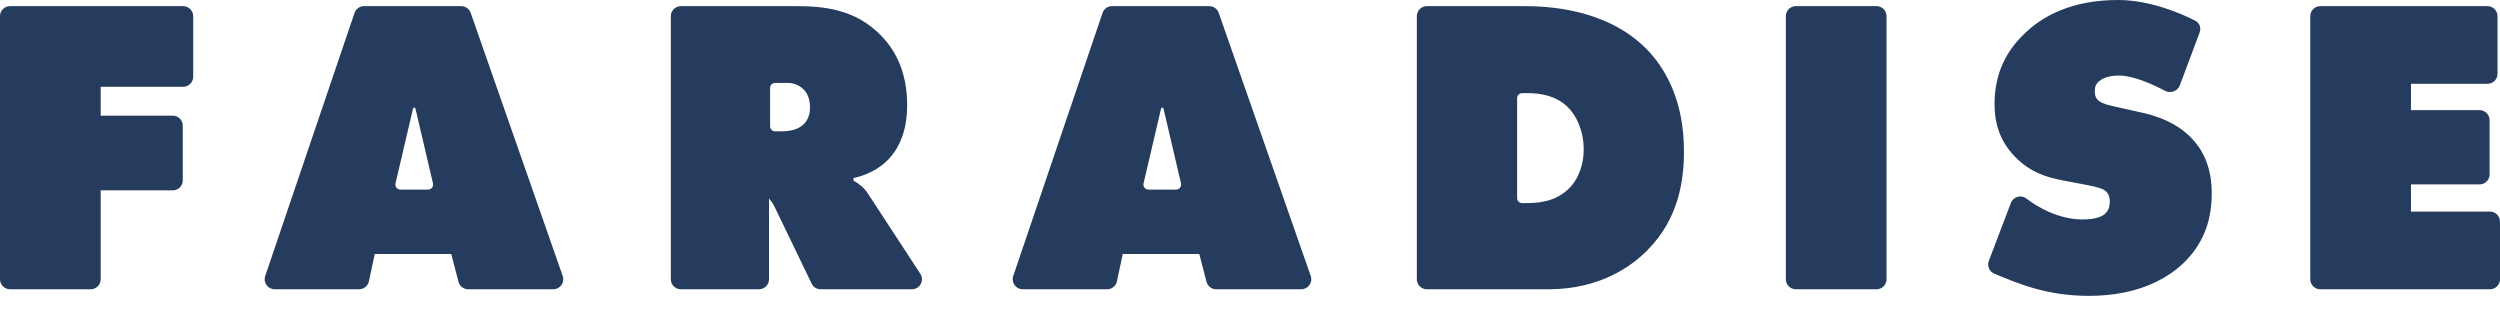 <?xml version="1.0" encoding="UTF-8"?> <svg xmlns="http://www.w3.org/2000/svg" width="186" height="23" viewBox="0 0 186 23" fill="none"> <path fill-rule="evenodd" clip-rule="evenodd" d="M7.492 20.776C7.492 21.187 7.158 21.521 6.746 21.521H0.745C0.334 21.521 0 21.187 0 20.776V1.202C0 0.79 0.334 0.457 0.745 0.457H13.627C14.039 0.457 14.373 0.79 14.373 1.202V5.712C14.373 6.123 14.039 6.457 13.627 6.457H7.492V8.604H12.853C13.265 8.604 13.599 8.938 13.599 9.35V13.417C13.599 13.829 13.265 14.163 12.853 14.163H7.492V20.776ZM33.575 18.9H27.879L27.447 20.931C27.374 21.275 27.07 21.521 26.718 21.521H20.437C19.926 21.521 19.567 21.02 19.731 20.537L26.376 0.963C26.479 0.66 26.762 0.457 27.082 0.457H34.315C34.632 0.457 34.914 0.657 35.019 0.956L41.865 20.53C42.035 21.015 41.675 21.521 41.162 21.521H34.832C34.493 21.521 34.196 21.292 34.111 20.964L33.575 18.9ZM30.911 8.08C30.888 7.984 30.752 7.984 30.729 8.08L29.426 13.646C29.371 13.88 29.549 14.104 29.789 14.104H31.851C32.092 14.104 32.269 13.88 32.214 13.646L30.911 8.08ZM57.215 20.776C57.215 21.188 56.881 21.521 56.469 21.521H50.654C50.243 21.521 49.909 21.188 49.909 20.776V1.202C49.909 0.791 50.243 0.457 50.654 0.457H59.227C61.394 0.457 63.654 0.71 65.542 2.636C66.595 3.71 67.492 5.321 67.492 7.815C67.492 9.679 66.935 10.847 66.347 11.574C65.728 12.363 64.706 12.995 63.499 13.247V13.437C63.901 13.658 64.304 13.974 64.582 14.416L68.472 20.368C68.796 20.864 68.441 21.521 67.849 21.521H61.057C60.771 21.521 60.51 21.358 60.386 21.1L57.617 15.363C57.524 15.142 57.215 14.763 57.215 14.763V20.776ZM57.667 6.169C57.461 6.169 57.294 6.336 57.294 6.542V9.397C57.294 9.603 57.461 9.77 57.667 9.77H58.161C58.595 9.77 59.276 9.707 59.74 9.296C59.988 9.075 60.266 8.664 60.266 8.001C60.266 7.527 60.143 7.054 59.864 6.738C59.616 6.454 59.214 6.169 58.595 6.169H57.667ZM89.228 18.9H83.532L83.1 20.931C83.027 21.275 82.723 21.521 82.371 21.521H76.09C75.58 21.521 75.22 21.02 75.384 20.537L82.029 0.963C82.132 0.66 82.416 0.457 82.735 0.457H89.969C90.285 0.457 90.567 0.657 90.672 0.956L97.518 20.53C97.688 21.015 97.328 21.521 96.815 21.521H90.486C90.146 21.521 89.85 21.292 89.764 20.964L89.228 18.9ZM86.564 8.08C86.542 7.984 86.405 7.984 86.383 8.08L85.079 13.646C85.024 13.88 85.202 14.104 85.442 14.104H87.505C87.745 14.104 87.922 13.88 87.868 13.646L86.564 8.08ZM115.226 21.521H106.158C105.747 21.521 105.413 21.188 105.413 20.776V1.202C105.413 0.791 105.747 0.457 106.158 0.457H113.369C115.102 0.457 119.498 0.615 122.501 3.647C123.832 5.005 125.287 7.373 125.287 11.258C125.287 13.437 124.885 16.247 122.625 18.553C121.387 19.848 118.972 21.521 115.226 21.521ZM113.246 6.931C113.04 6.931 112.873 7.098 112.873 7.304V14.738C112.873 14.944 113.04 15.111 113.246 15.111H113.43C114.297 15.111 115.566 15.079 116.619 14.132C117.331 13.5 117.826 12.426 117.826 11.1C117.826 9.742 117.3 8.605 116.619 7.942C115.721 7.089 114.545 6.931 113.678 6.931H113.246ZM140.358 20.776C140.358 21.188 140.025 21.521 139.613 21.521H133.612C133.2 21.521 132.867 21.188 132.867 20.776V1.202C132.867 0.791 133.2 0.457 133.612 0.457H139.613C140.025 0.457 140.358 0.791 140.358 1.202V20.776ZM163.325 1.537C163.647 1.7 163.78 2.077 163.654 2.414L162.179 6.349C162.014 6.789 161.485 6.973 161.069 6.753C160.184 6.286 158.735 5.621 157.65 5.621C157.247 5.621 156.628 5.685 156.226 6C155.947 6.221 155.854 6.442 155.854 6.758C155.854 7.2 155.916 7.611 157.061 7.864L159.445 8.4C161.272 8.811 162.355 9.569 162.974 10.201C164.274 11.495 164.553 13.106 164.553 14.369C164.553 16.169 164.089 17.843 162.696 19.328C161.519 20.559 159.29 22.012 155.421 22.012C152.263 22.012 150.158 21.096 148.394 20.37L148.379 20.363C148.007 20.209 147.826 19.787 147.969 19.41L149.612 15.095C149.791 14.625 150.374 14.463 150.769 14.773L150.777 14.78C151.551 15.38 153.13 16.327 154.956 16.327C155.978 16.327 156.411 16.075 156.566 15.948C156.907 15.664 156.969 15.317 156.969 15.001C156.969 14.811 156.938 14.496 156.721 14.274C156.473 14.022 156.071 13.927 155.297 13.769L153.47 13.422C152.294 13.201 151.025 12.822 149.879 11.622C148.827 10.516 148.394 9.253 148.394 7.737C148.394 5.779 149.044 4.106 150.406 2.716C151.985 1.074 154.306 0 157.588 0C159.986 0 162.303 1.019 163.325 1.537ZM186 20.776C186 21.188 185.666 21.521 185.255 21.521H172.629C172.217 21.521 171.884 21.188 171.884 20.776V1.202C171.884 0.791 172.217 0.457 172.629 0.457H185.069C185.481 0.457 185.814 0.791 185.814 1.202V5.491C185.814 5.903 185.481 6.236 185.069 6.236H179.375V8.194H184.481C184.892 8.194 185.226 8.528 185.226 8.94V12.976C185.226 13.387 184.892 13.721 184.481 13.721H179.375V15.742H185.255C185.666 15.742 186 16.076 186 16.488V20.776Z" fill="#253C5E"></path> </svg> 